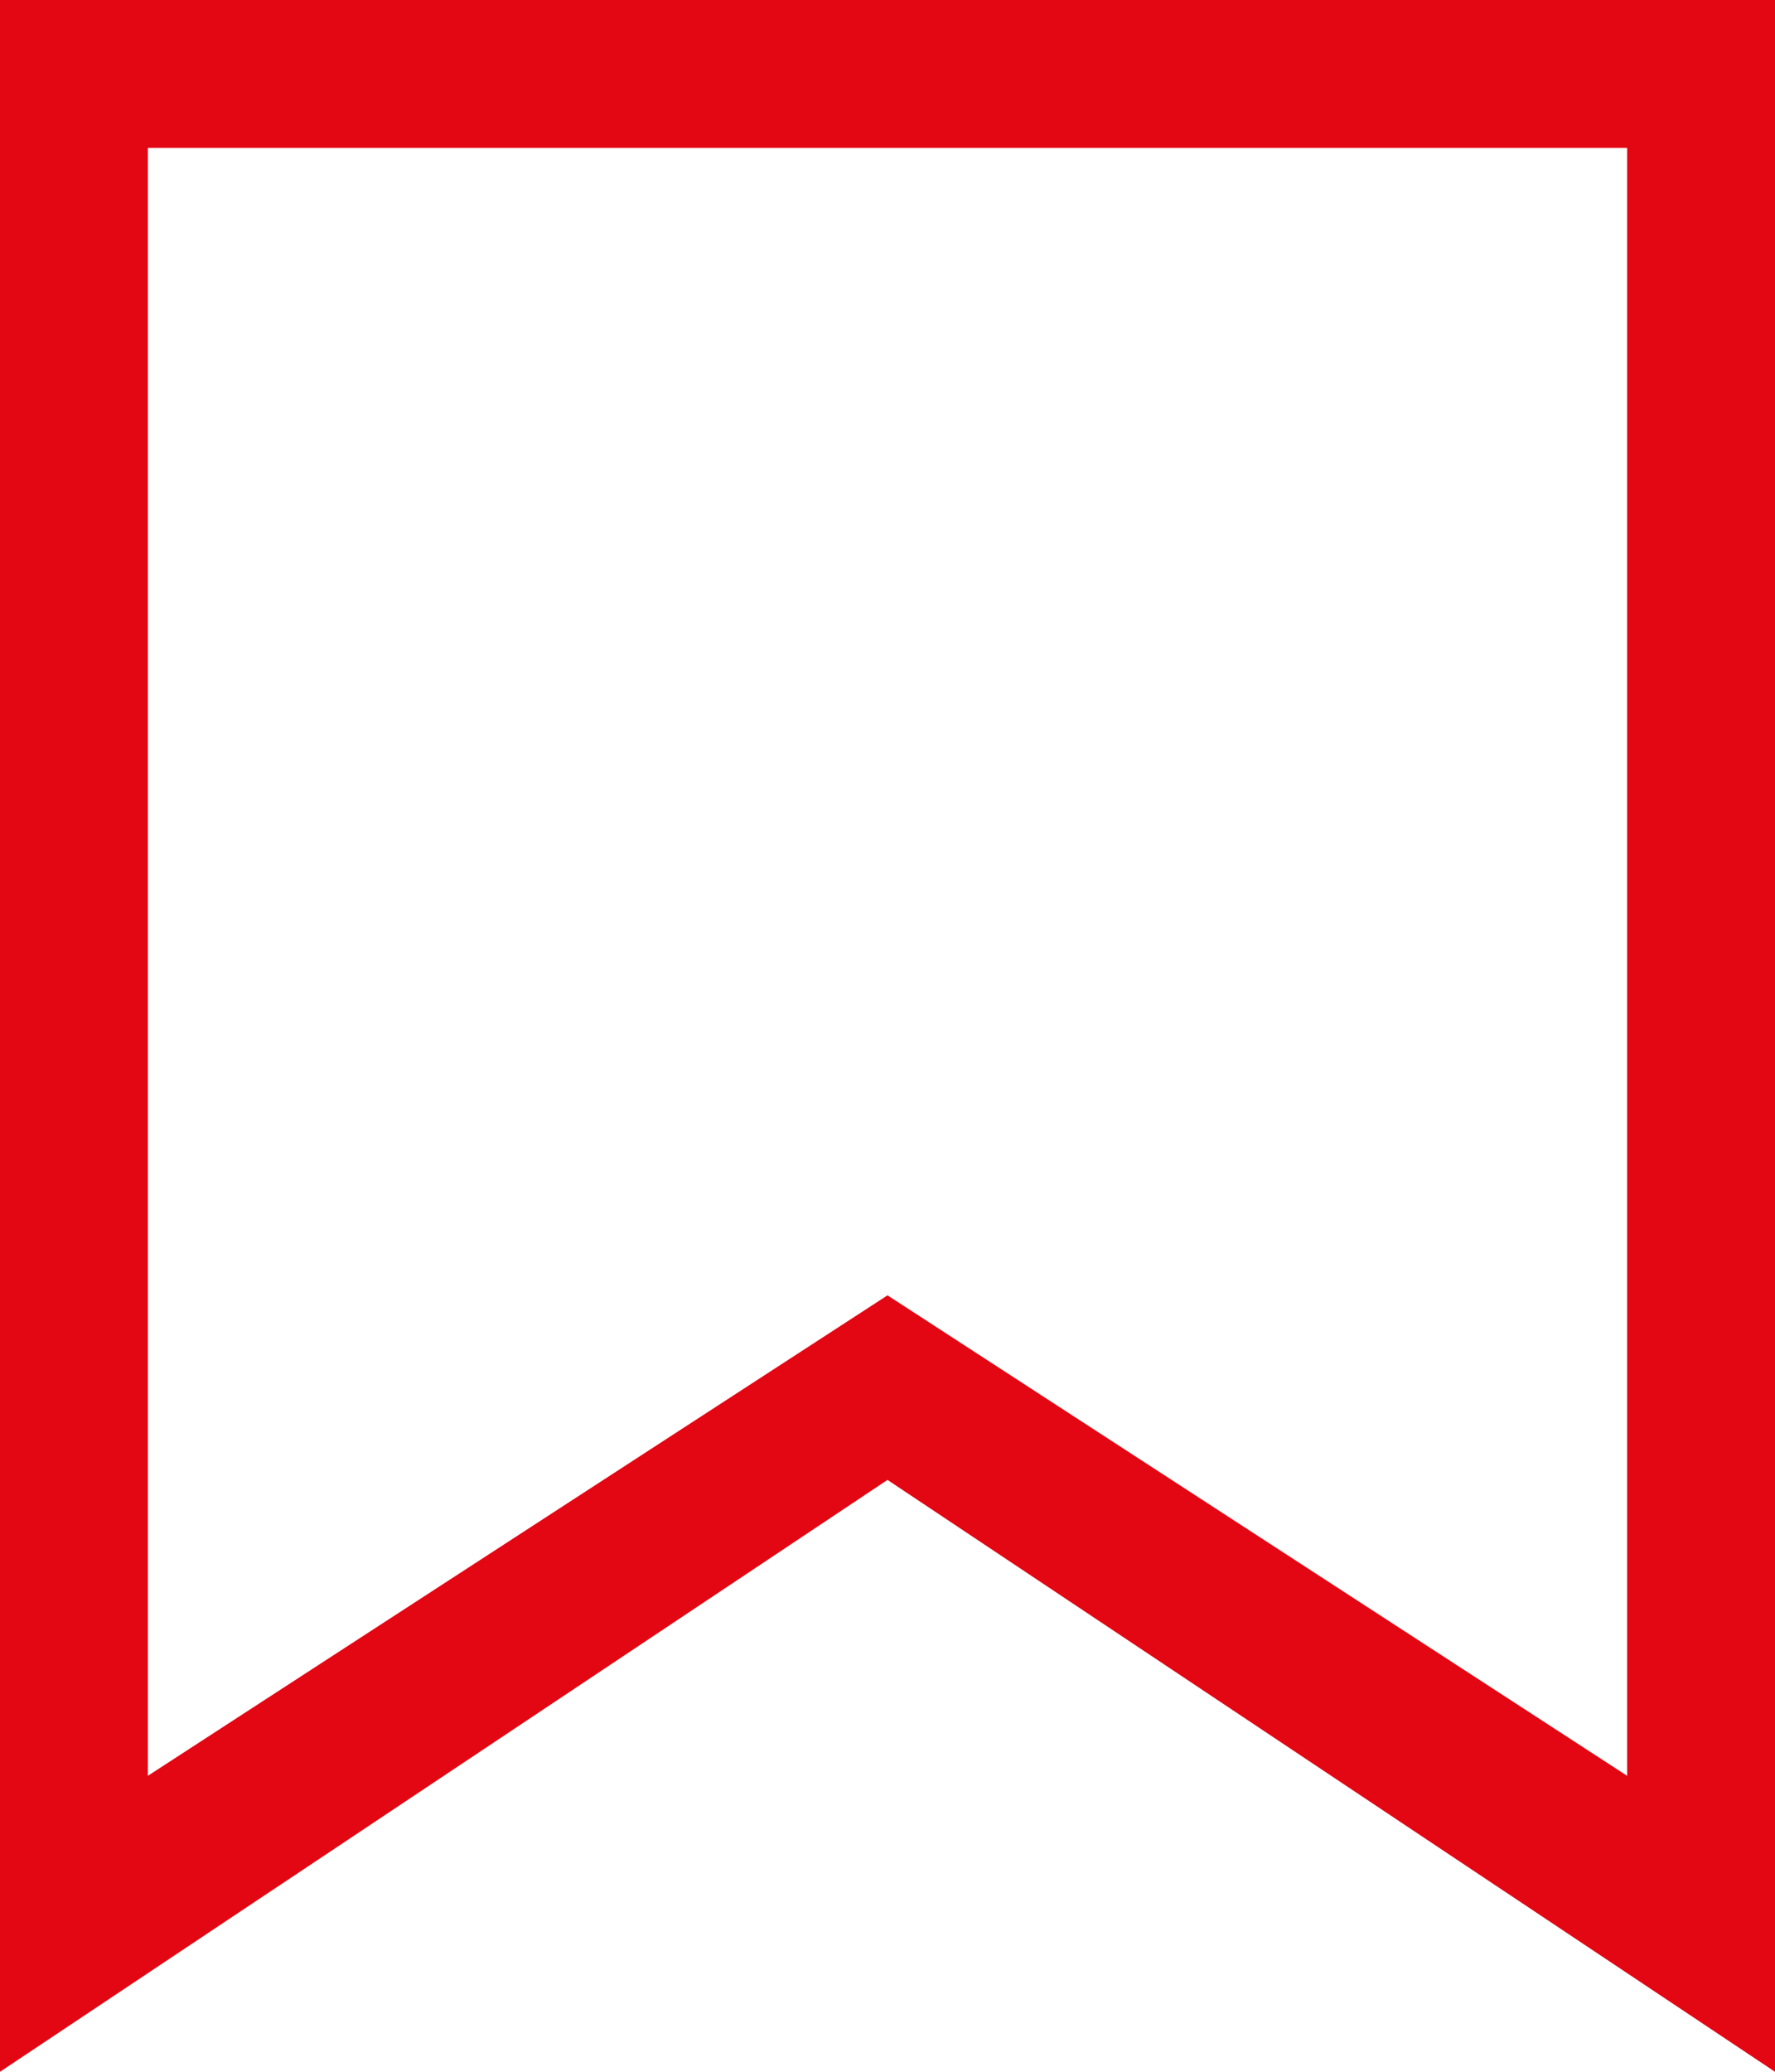 <svg xmlns="http://www.w3.org/2000/svg" width="16.588" height="19.353" viewBox="0 0 16.588 19.353">
  <path id="Pfad_170" data-name="Pfad 170" d="M19.206,3.382V18.588L12.294,14.1,5.382,18.588V3.382H19.206M20.588,2H4V21.353l8.294-5.529,8.294,5.529V2Z" transform="translate(-4 -2)" fill="#e30613"/>
</svg>
